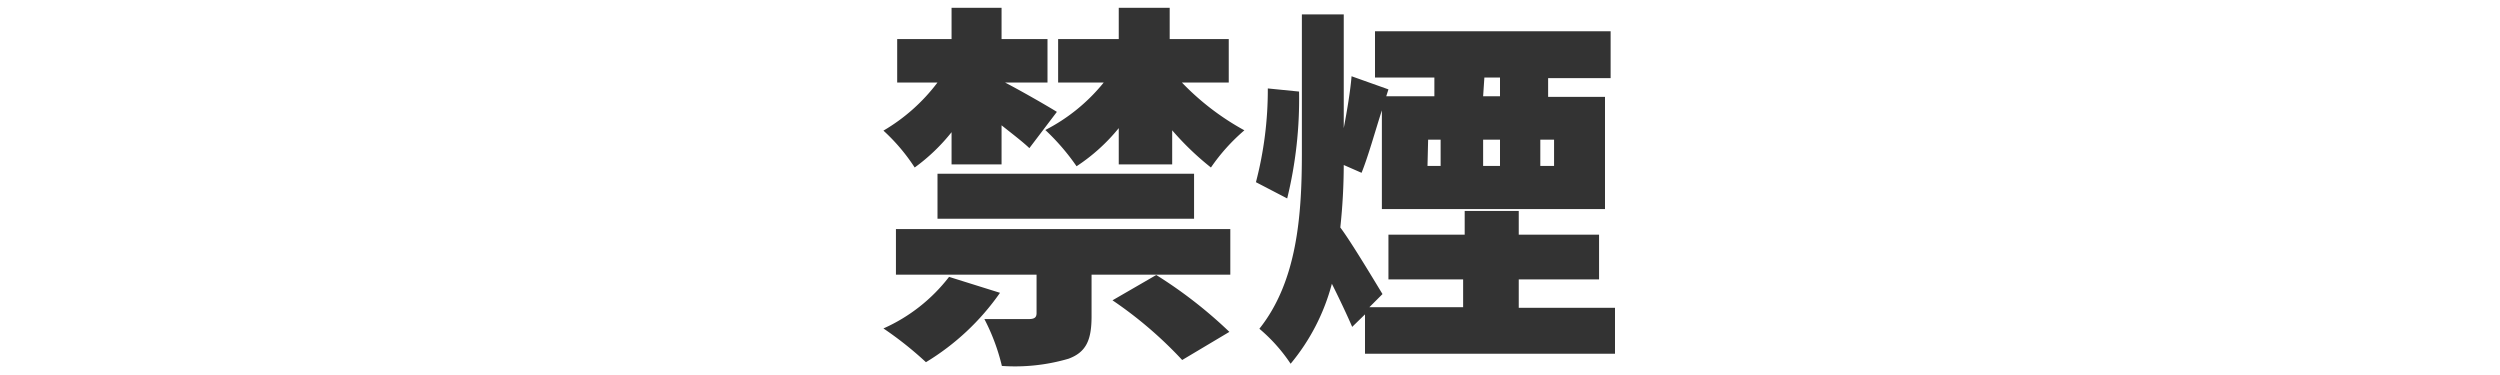 <svg xmlns="http://www.w3.org/2000/svg" viewBox="0 0 80 12">
  <defs>
    <style>
      .a {
        fill: none;
      }

      .b {
        fill: #333;
      }
    </style>
  </defs>
  <g>
    <rect class="a" width="80" height="12"/>
    <g>
      <path class="b" d="M30.45,4.23a6,6,0,0,1-1.18,1.13,6.06,6.06,0,0,0-1-1.18A5.89,5.89,0,0,0,30,2.64H28.71V1.25h1.74v-1h1.6v1h1.47V2.64H32.16c.52.27,1.39.77,1.66.94l-.88,1.16c-.21-.2-.55-.46-.89-.73V5.26h-1.6ZM32,9.37a7.82,7.82,0,0,1-2.37,2.22,11.32,11.32,0,0,0-1.36-1.08,5.43,5.43,0,0,0,2.1-1.65Zm2.93-.58v1.33c0,.76-.17,1.15-.74,1.36a6.09,6.09,0,0,1-2.13.23,6.48,6.48,0,0,0-.56-1.5c.49,0,1.24,0,1.42,0s.25-.05.25-.19V8.79h-4.5V7.33h10.7V8.79ZM30,5.56h8.21V7H30Zm7.82-2.92a8.27,8.27,0,0,0,2,1.53,6.1,6.1,0,0,0-1.07,1.19,9.1,9.1,0,0,1-1.24-1.19V5.26H35.8V4.1a5.9,5.9,0,0,1-1.35,1.22,7.12,7.12,0,0,0-1-1.16,5.8,5.8,0,0,0,1.87-1.52H33.86V1.25H35.8v-1h1.63v1h1.89V2.64ZM37,8.8a14.48,14.48,0,0,1,2.34,1.82l-1.51.9a13,13,0,0,0-2.23-1.91Z"/>
      <path class="b" d="M41.57,2.93a13.38,13.38,0,0,1-.38,3.42l-1-.52a11.71,11.71,0,0,0,.38-3ZM51.68,9.85v1.47h-8V10.06l-.41.4c-.16-.37-.4-.88-.65-1.38a6.66,6.66,0,0,1-1.32,2.56,5.3,5.3,0,0,0-1-1.12C41.51,9,41.66,6.89,41.66,4.89V.46H43V4.1c.11-.58.21-1.18.25-1.66l1.18.42-.07.22h1.54v-.6H44V1h7.54v1.5h-2v.6h1.82V6.69H44.22V3.53c-.23.72-.44,1.48-.65,2L43,5.28a19.08,19.08,0,0,1-.11,2c.33.43,1.16,1.82,1.35,2.13l-.42.42h3V8.94H44.43V7.51h2.44V6.75H48.6v.76h2.57V8.94H48.6v.91Zm-6-4.54h.42V4.47H45.7Zm1.78-.84v.84H48V4.47Zm0-1.39H48v-.6H47.5Zm2.27,1.39h-.44v.84h.44Z"/>
    </g>
  </g>
</svg>

